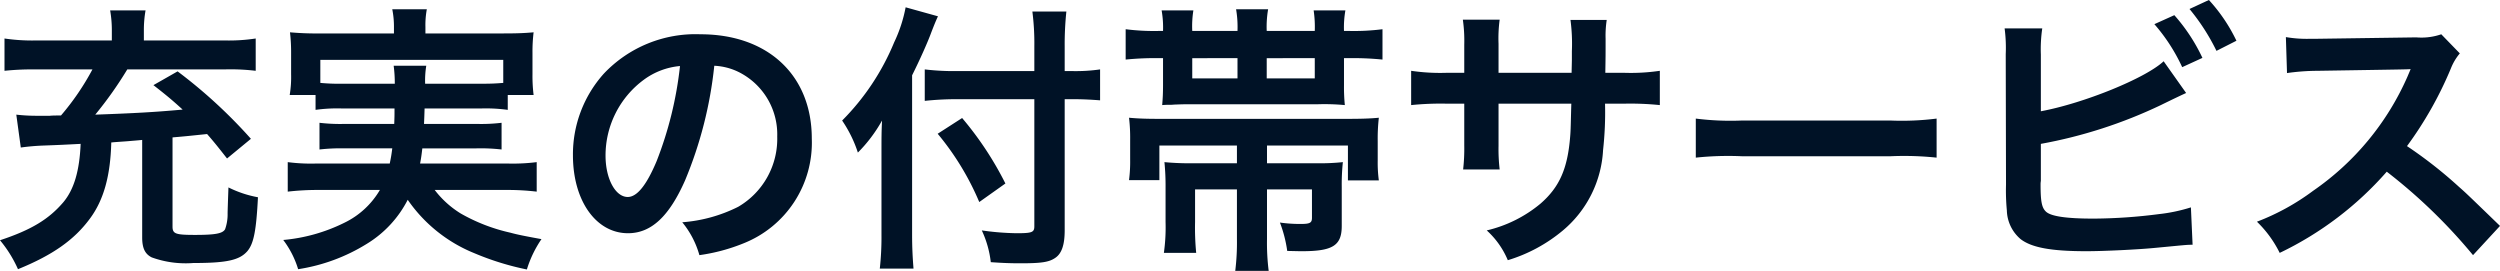 <?xml version="1.0" encoding="UTF-8"?>
<svg xmlns="http://www.w3.org/2000/svg" width="266.91" height="28.92" viewBox="0 0 266.91 28.92">
  <path id="パス_80" data-name="パス 80" d="M-118.74-.9c0,1.14.3,1.77,1.02,2.13a10.627,10.627,0,0,0,4.44.6c3.57,0,4.95-.3,5.79-1.29.66-.81.93-2.16,1.11-5.73a11.716,11.716,0,0,1-3.15-1.05q-.09,2.475-.09,2.79a4.724,4.724,0,0,1-.27,1.68c-.27.45-1.02.6-3.21.6-2.1,0-2.4-.12-2.4-.9v-9.51c1.38-.12,1.38-.12,3.69-.36.63.72,1.05,1.23,2.13,2.61l2.55-2.1a53.394,53.394,0,0,0-7.83-7.2l-2.58,1.47c1.62,1.26,2.16,1.74,3.12,2.61-2.97.27-5.13.39-9.33.54a40.928,40.928,0,0,0,3.42-4.83h10.41a22.227,22.227,0,0,1,3.3.15v-3.45a18.94,18.94,0,0,1-3.27.21h-8.67v-1.05a12.1,12.1,0,0,1,.18-2.16h-3.78a12.442,12.442,0,0,1,.18,2.19v1.02h-8.1a20.111,20.111,0,0,1-3.36-.21v3.45a28.089,28.089,0,0,1,3.24-.15h6.15a27.107,27.107,0,0,1-3.36,4.92c-.51,0-.93,0-1.17.03h-1.23a19.236,19.236,0,0,1-2.37-.12l.48,3.51a23.865,23.865,0,0,1,2.4-.21c1.68-.06,2.25-.09,3.99-.18-.12,2.85-.69,4.83-1.83,6.21-1.56,1.83-3.42,2.97-6.78,4.08A13.093,13.093,0,0,1-132,2.49c3.69-1.5,6-3.12,7.68-5.4,1.47-1.98,2.19-4.56,2.28-8.13.6-.06,1.26-.09,1.95-.15.3-.03.78-.06,1.35-.12ZM-91.8-14.67c0,.81,0,.81-.03,1.65h-5.28a18.941,18.941,0,0,1-2.7-.12v2.85a19.772,19.772,0,0,1,2.7-.12h5.07c-.09.72-.15,1.05-.27,1.62h-7.86a19.387,19.387,0,0,1-3.03-.15v3.15a27.61,27.61,0,0,1,3.21-.18h6.63a8.851,8.851,0,0,1-3.81,3.51,18.273,18.273,0,0,1-6.51,1.83,9.886,9.886,0,0,1,1.59,3.12,19.465,19.465,0,0,0,7.32-2.7,11.793,11.793,0,0,0,4.38-4.71A15.87,15.87,0,0,0-83.28.78a29.381,29.381,0,0,0,5.61,1.74A11.993,11.993,0,0,1-76.11-.72c-1.65-.3-2.58-.48-3.33-.69a19.017,19.017,0,0,1-5.28-2.04,10.213,10.213,0,0,1-2.79-2.52h7.65a26.314,26.314,0,0,1,3.24.18V-8.94a20.51,20.51,0,0,1-3.09.15h-9.36c.12-.63.15-.87.24-1.62h5.79a19.549,19.549,0,0,1,2.67.12v-2.85a18.45,18.45,0,0,1-2.67.12h-5.61c.03-.69.03-.69.06-1.65h6.03a17.084,17.084,0,0,1,2.85.15v-1.59h2.76a16.505,16.505,0,0,1-.12-2.22v-2.28a17.225,17.225,0,0,1,.12-2.19c-1.02.09-1.8.12-3.33.12H-88.5v-.69a9.109,9.109,0,0,1,.15-1.89h-3.69a9.4,9.4,0,0,1,.18,1.89v.69h-7.8a32.7,32.7,0,0,1-3.3-.12,18.518,18.518,0,0,1,.12,2.25v2.22a11.705,11.705,0,0,1-.15,2.22h2.76v1.59a16.461,16.461,0,0,1,2.82-.15Zm-5.61-2.64a20.968,20.968,0,0,1-2.31-.09v-2.46h19.53v2.46c-.75.06-1.23.09-2.37.09h-5.97a9.85,9.85,0,0,1,.12-1.92h-3.48a14.336,14.336,0,0,1,.12,1.92Zm39.75-1.92a6.557,6.557,0,0,1,3.03.9,7.432,7.432,0,0,1,3.69,6.66,8.4,8.4,0,0,1-4.17,7.5,15.943,15.943,0,0,1-5.97,1.65A9.57,9.57,0,0,1-59.25.99,19.613,19.613,0,0,0-54.54-.27a11.557,11.557,0,0,0,7.29-11.19c0-6.75-4.68-11.13-11.88-11.13a13.467,13.467,0,0,0-10.32,4.2,12.887,12.887,0,0,0-3.3,8.73c0,4.83,2.46,8.31,5.88,8.31,2.46,0,4.38-1.77,6.09-5.64A43.4,43.4,0,0,0-57.66-19.23Zm-3.66.03A39.538,39.538,0,0,1-63.81-9.06c-1.08,2.58-2.1,3.84-3.09,3.84-1.32,0-2.37-1.95-2.37-4.41a10.044,10.044,0,0,1,4.08-8.1A7.637,7.637,0,0,1-61.32-19.2Zm37.83.54H-31.8a26.506,26.506,0,0,1-3.39-.18v3.36a31.667,31.667,0,0,1,3.54-.18h8.16V-2.1c0,.66-.24.75-1.92.75a28.8,28.8,0,0,1-3.69-.3,10.861,10.861,0,0,1,.96,3.39c1.29.09,2.1.12,3.18.12,2.22,0,3.03-.12,3.69-.57.69-.45,1.02-1.38,1.02-2.94V-15.66h.96c1.05,0,2.01.06,2.82.12v-3.3a18.19,18.19,0,0,1-2.91.18h-.87V-21.3a33.541,33.541,0,0,1,.18-3.72H-23.7a26.819,26.819,0,0,1,.21,3.72Zm-13.05.45c.84-1.68,1.68-3.57,2.04-4.56.3-.78.51-1.29.72-1.74l-3.45-.96a15.261,15.261,0,0,1-1.23,3.75,25.681,25.681,0,0,1-5.55,8.34,13.425,13.425,0,0,1,1.68,3.42,15.629,15.629,0,0,0,2.58-3.42c-.06,1.2-.06,1.89-.06,3.36v8.85a30.552,30.552,0,0,1-.18,3.6h3.6c-.09-1.14-.15-2.25-.15-3.6Zm2.73,6.24a28.989,28.989,0,0,1,4.44,7.29l2.79-1.98a35.232,35.232,0,0,0-4.62-6.99ZM1.32-22.95a10.88,10.88,0,0,1,.15-2.31H-1.95a11.412,11.412,0,0,1,.15,2.31H-6.63a10.678,10.678,0,0,1,.12-2.19H-9.9a10.638,10.638,0,0,1,.15,2.19h-.24a24.3,24.3,0,0,1-3.75-.18v3.24a31.636,31.636,0,0,1,3.72-.15h.27v2.79c0,.99-.03,1.5-.09,2.22a7.867,7.867,0,0,1,.87-.03c.21,0,.42-.03.6-.03.72-.03,1.2-.03,1.32-.03H6.78a23.242,23.242,0,0,1,2.88.09,19.24,19.24,0,0,1-.09-2.1v-2.91h.39a31.636,31.636,0,0,1,3.72.15v-3.24a24.3,24.3,0,0,1-3.75.18H9.57a10.462,10.462,0,0,1,.15-2.19H6.33a11.9,11.9,0,0,1,.12,2.19ZM-1.8-17.88H-6.63v-2.16H-1.8Zm3.12,0v-2.16H6.45v2.16Zm-3.18,7.17v1.89H-6.57A28.482,28.482,0,0,1-9.6-8.94a25.405,25.405,0,0,1,.12,2.73v3.66A19.631,19.631,0,0,1-9.66.75h3.45a27.771,27.771,0,0,1-.12-3.3V-6.03h4.47V-.75a24.814,24.814,0,0,1-.18,3.42H1.53A23.741,23.741,0,0,1,1.35-.72V-6.03h4.8V-3c0,.54-.21.66-1.2.66a15.3,15.3,0,0,1-2.22-.15A13.751,13.751,0,0,1,3.51.54C4.77.57,4.89.57,5.07.57c3.3,0,4.26-.6,4.26-2.7V-6.27a22.566,22.566,0,0,1,.12-2.67,23.624,23.624,0,0,1-2.85.12H1.35v-1.89H9.99v3.72h3.3a14.338,14.338,0,0,1-.12-2.13v-2.07a19.717,19.717,0,0,1,.12-2.49c-.93.09-1.92.12-3.48.12H-10.05c-1.44,0-2.37-.03-3.33-.12a18.512,18.512,0,0,1,.12,2.4v2.04a15.669,15.669,0,0,1-.12,2.22h3.24v-3.69Zm27.93-7.77v-3.09a15,15,0,0,1,.12-2.58H22.26a15.989,15.989,0,0,1,.15,2.67v3H20.64a21.294,21.294,0,0,1-3.9-.21v3.66a30.519,30.519,0,0,1,3.84-.15h1.83v4.44a19.753,19.753,0,0,1-.12,2.58h3.9a18.467,18.467,0,0,1-.12-2.52v-4.5h7.77c-.06,2.07-.06,2.79-.12,3.48-.27,3.45-1.14,5.43-3.18,7.2a13.933,13.933,0,0,1-5.73,2.85,8.912,8.912,0,0,1,2.25,3.18,16.675,16.675,0,0,0,5.85-3.15,12.014,12.014,0,0,0,4.32-8.61,36.37,36.37,0,0,0,.21-4.95h2.01a30.519,30.519,0,0,1,3.84.15v-3.66a21.294,21.294,0,0,1-3.9.21H37.47c.03-1.8.03-1.8.03-3.63a11.078,11.078,0,0,1,.12-2.01H33.75a19.12,19.12,0,0,1,.15,3.33v.96l-.03,1.35ZM47.13-9.42a32.934,32.934,0,0,1,4.89-.15H67.95a32.934,32.934,0,0,1,4.89.15v-4.17a29.461,29.461,0,0,1-4.86.21H51.99a29.461,29.461,0,0,1-4.86-.21ZM83.97-20.43a15.228,15.228,0,0,1,.15-2.79H80.1a15.845,15.845,0,0,1,.12,2.76l.03,13.92a22.606,22.606,0,0,0,.09,2.76A4.147,4.147,0,0,0,81.81-.72C82.98.18,85.05.57,88.83.57c1.83,0,5.61-.18,7.38-.36,3.18-.3,3.33-.33,3.96-.33l-.18-3.99a17.725,17.725,0,0,1-3.42.72,56.576,56.576,0,0,1-6.96.48c-2.91,0-4.62-.24-5.13-.78-.42-.42-.54-1.11-.54-2.85a1.991,1.991,0,0,1,.03-.39v-3.96a50.794,50.794,0,0,0,12.81-4.14c1.59-.78,2.49-1.2,2.7-1.29l-2.4-3.39c-1.95,1.83-8.58,4.5-13.11,5.34Zm12.12-3.24a19.187,19.187,0,0,1,2.97,4.59l2.16-.99a19.074,19.074,0,0,0-3-4.56Zm8.76,1.77a17.65,17.65,0,0,0-2.94-4.35l-2.07.96a22.326,22.326,0,0,1,2.88,4.47ZM132.99-2.13c-3.63-3.51-3.63-3.51-4.38-4.17a46.5,46.5,0,0,0-5.55-4.35,39.731,39.731,0,0,0,4.68-8.28,5.77,5.77,0,0,1,.96-1.62l-1.98-2.04a6.5,6.5,0,0,1-2.67.33l-10.56.15h-.72a13.129,13.129,0,0,1-2.64-.18l.12,3.84a23.642,23.642,0,0,1,3.27-.24c9.45-.15,9.45-.15,9.93-.18l-.33.78A28.917,28.917,0,0,1,113.04-5.88a24.768,24.768,0,0,1-6,3.3A12.035,12.035,0,0,1,109.47.75,35.651,35.651,0,0,0,120.9-7.92,57.67,57.67,0,0,1,130.11.99Z" transform="translate(133.92 26.25)" fill="#001226"></path>
</svg>
